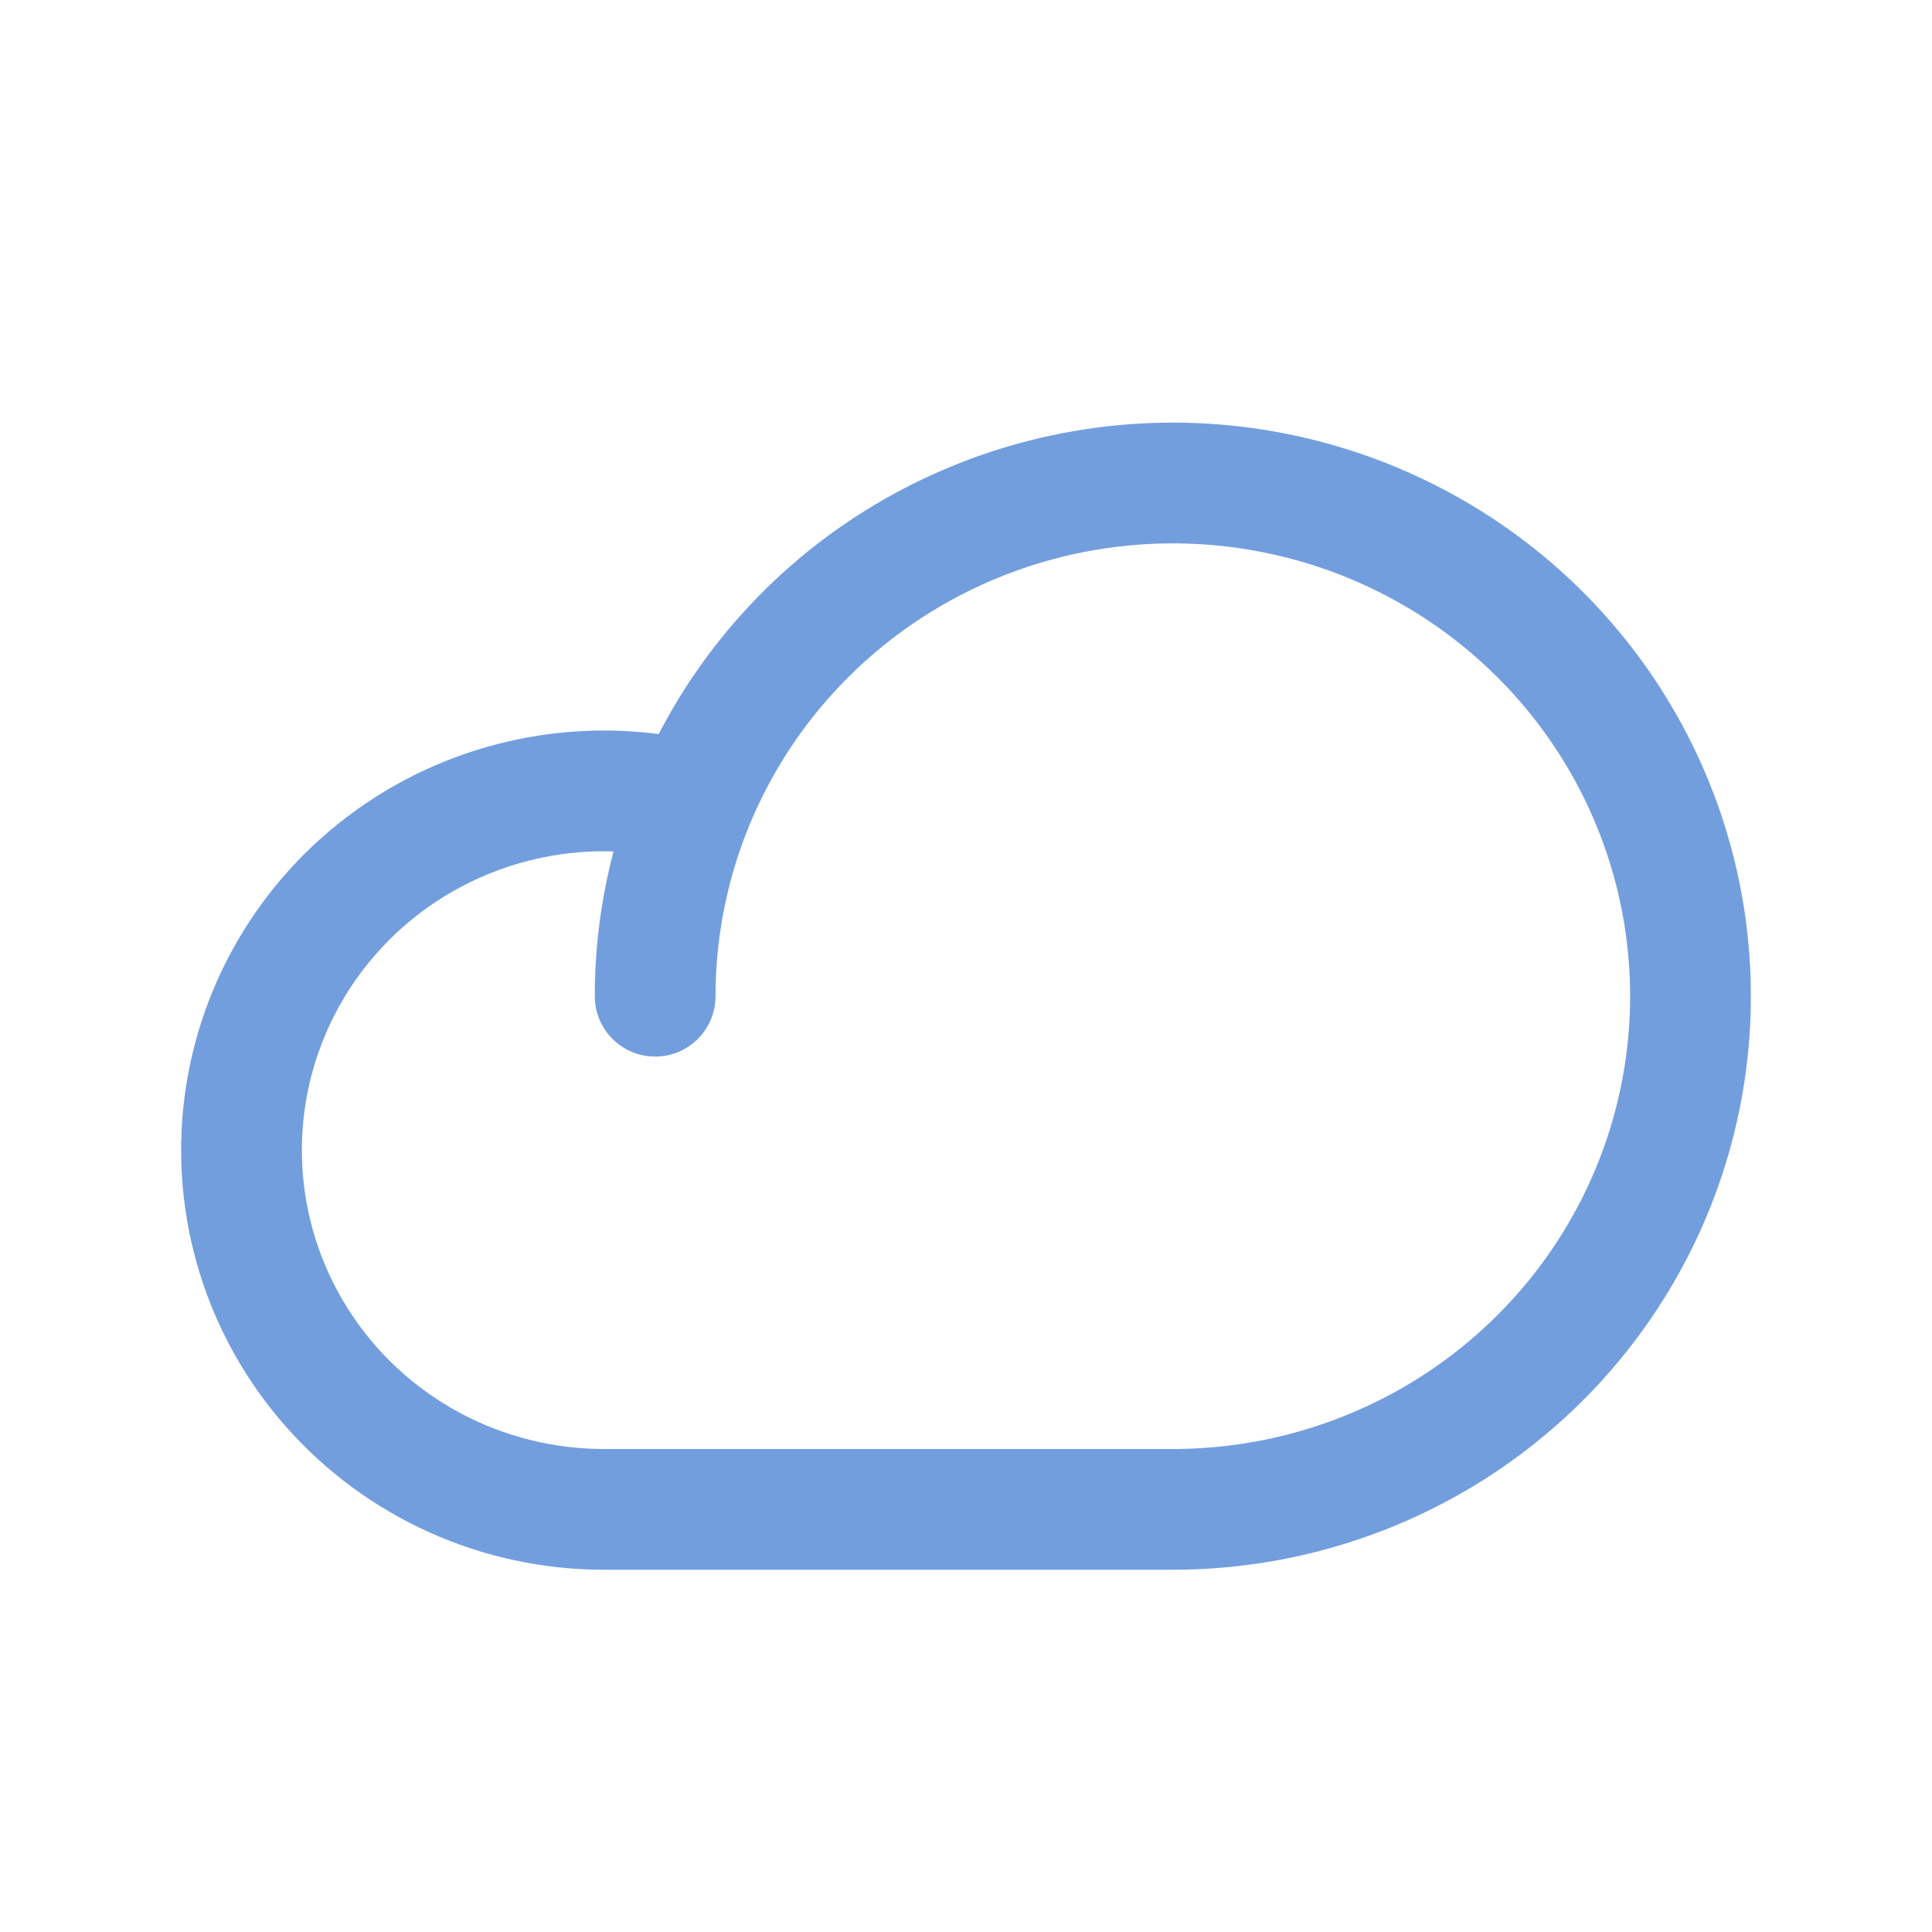 <svg width="50" height="50" viewBox="0 0 50 50" fill="none" xmlns="http://www.w3.org/2000/svg">
<path fill-rule="evenodd" clip-rule="evenodd" d="M32.664 14.288C30.366 13.835 27.984 14.068 25.82 14.956C23.656 15.845 21.808 17.349 20.509 19.276C19.211 21.203 18.518 23.466 18.518 25.781C18.518 26.644 17.819 27.344 16.956 27.344C16.093 27.344 15.393 26.644 15.393 25.781C15.393 24.51 15.558 23.252 15.878 22.035C15.342 22.018 14.805 22.056 14.274 22.148C13.18 22.339 12.141 22.757 11.225 23.375C10.309 23.994 9.537 24.797 8.959 25.732C8.382 26.667 8.012 27.712 7.874 28.799C7.736 29.885 7.832 30.988 8.156 32.034C8.481 33.081 9.027 34.049 9.758 34.872C10.489 35.696 11.39 36.356 12.401 36.81C13.411 37.263 14.508 37.499 15.618 37.5H30.353C32.697 37.5 34.987 36.811 36.933 35.522C38.88 34.232 40.394 32.401 41.288 30.261C42.182 28.122 42.416 25.768 41.961 23.498C41.505 21.227 40.38 19.139 38.726 17.5C37.072 15.86 34.963 14.741 32.664 14.288ZM17.047 18.998C15.949 18.855 14.833 18.879 13.738 19.07C12.212 19.335 10.759 19.92 9.477 20.785C8.195 21.65 7.112 22.777 6.301 24.09C5.489 25.404 4.969 26.874 4.774 28.404C4.579 29.933 4.715 31.486 5.171 32.96C5.628 34.433 6.396 35.792 7.422 36.947C8.448 38.102 9.709 39.027 11.121 39.661C12.534 40.295 14.065 40.623 15.614 40.625H30.353C33.309 40.625 36.199 39.756 38.659 38.127C41.119 36.497 43.038 34.18 44.172 31.466C45.306 28.752 45.603 25.765 45.025 22.883C44.446 20.001 43.019 17.355 40.926 15.28C38.833 13.206 36.168 11.794 33.269 11.222C30.37 10.65 27.364 10.944 24.633 12.066C21.901 13.187 19.564 15.088 17.918 17.529C17.599 18.003 17.308 18.494 17.047 18.998Z" fill="#739EDE"/>
</svg>
